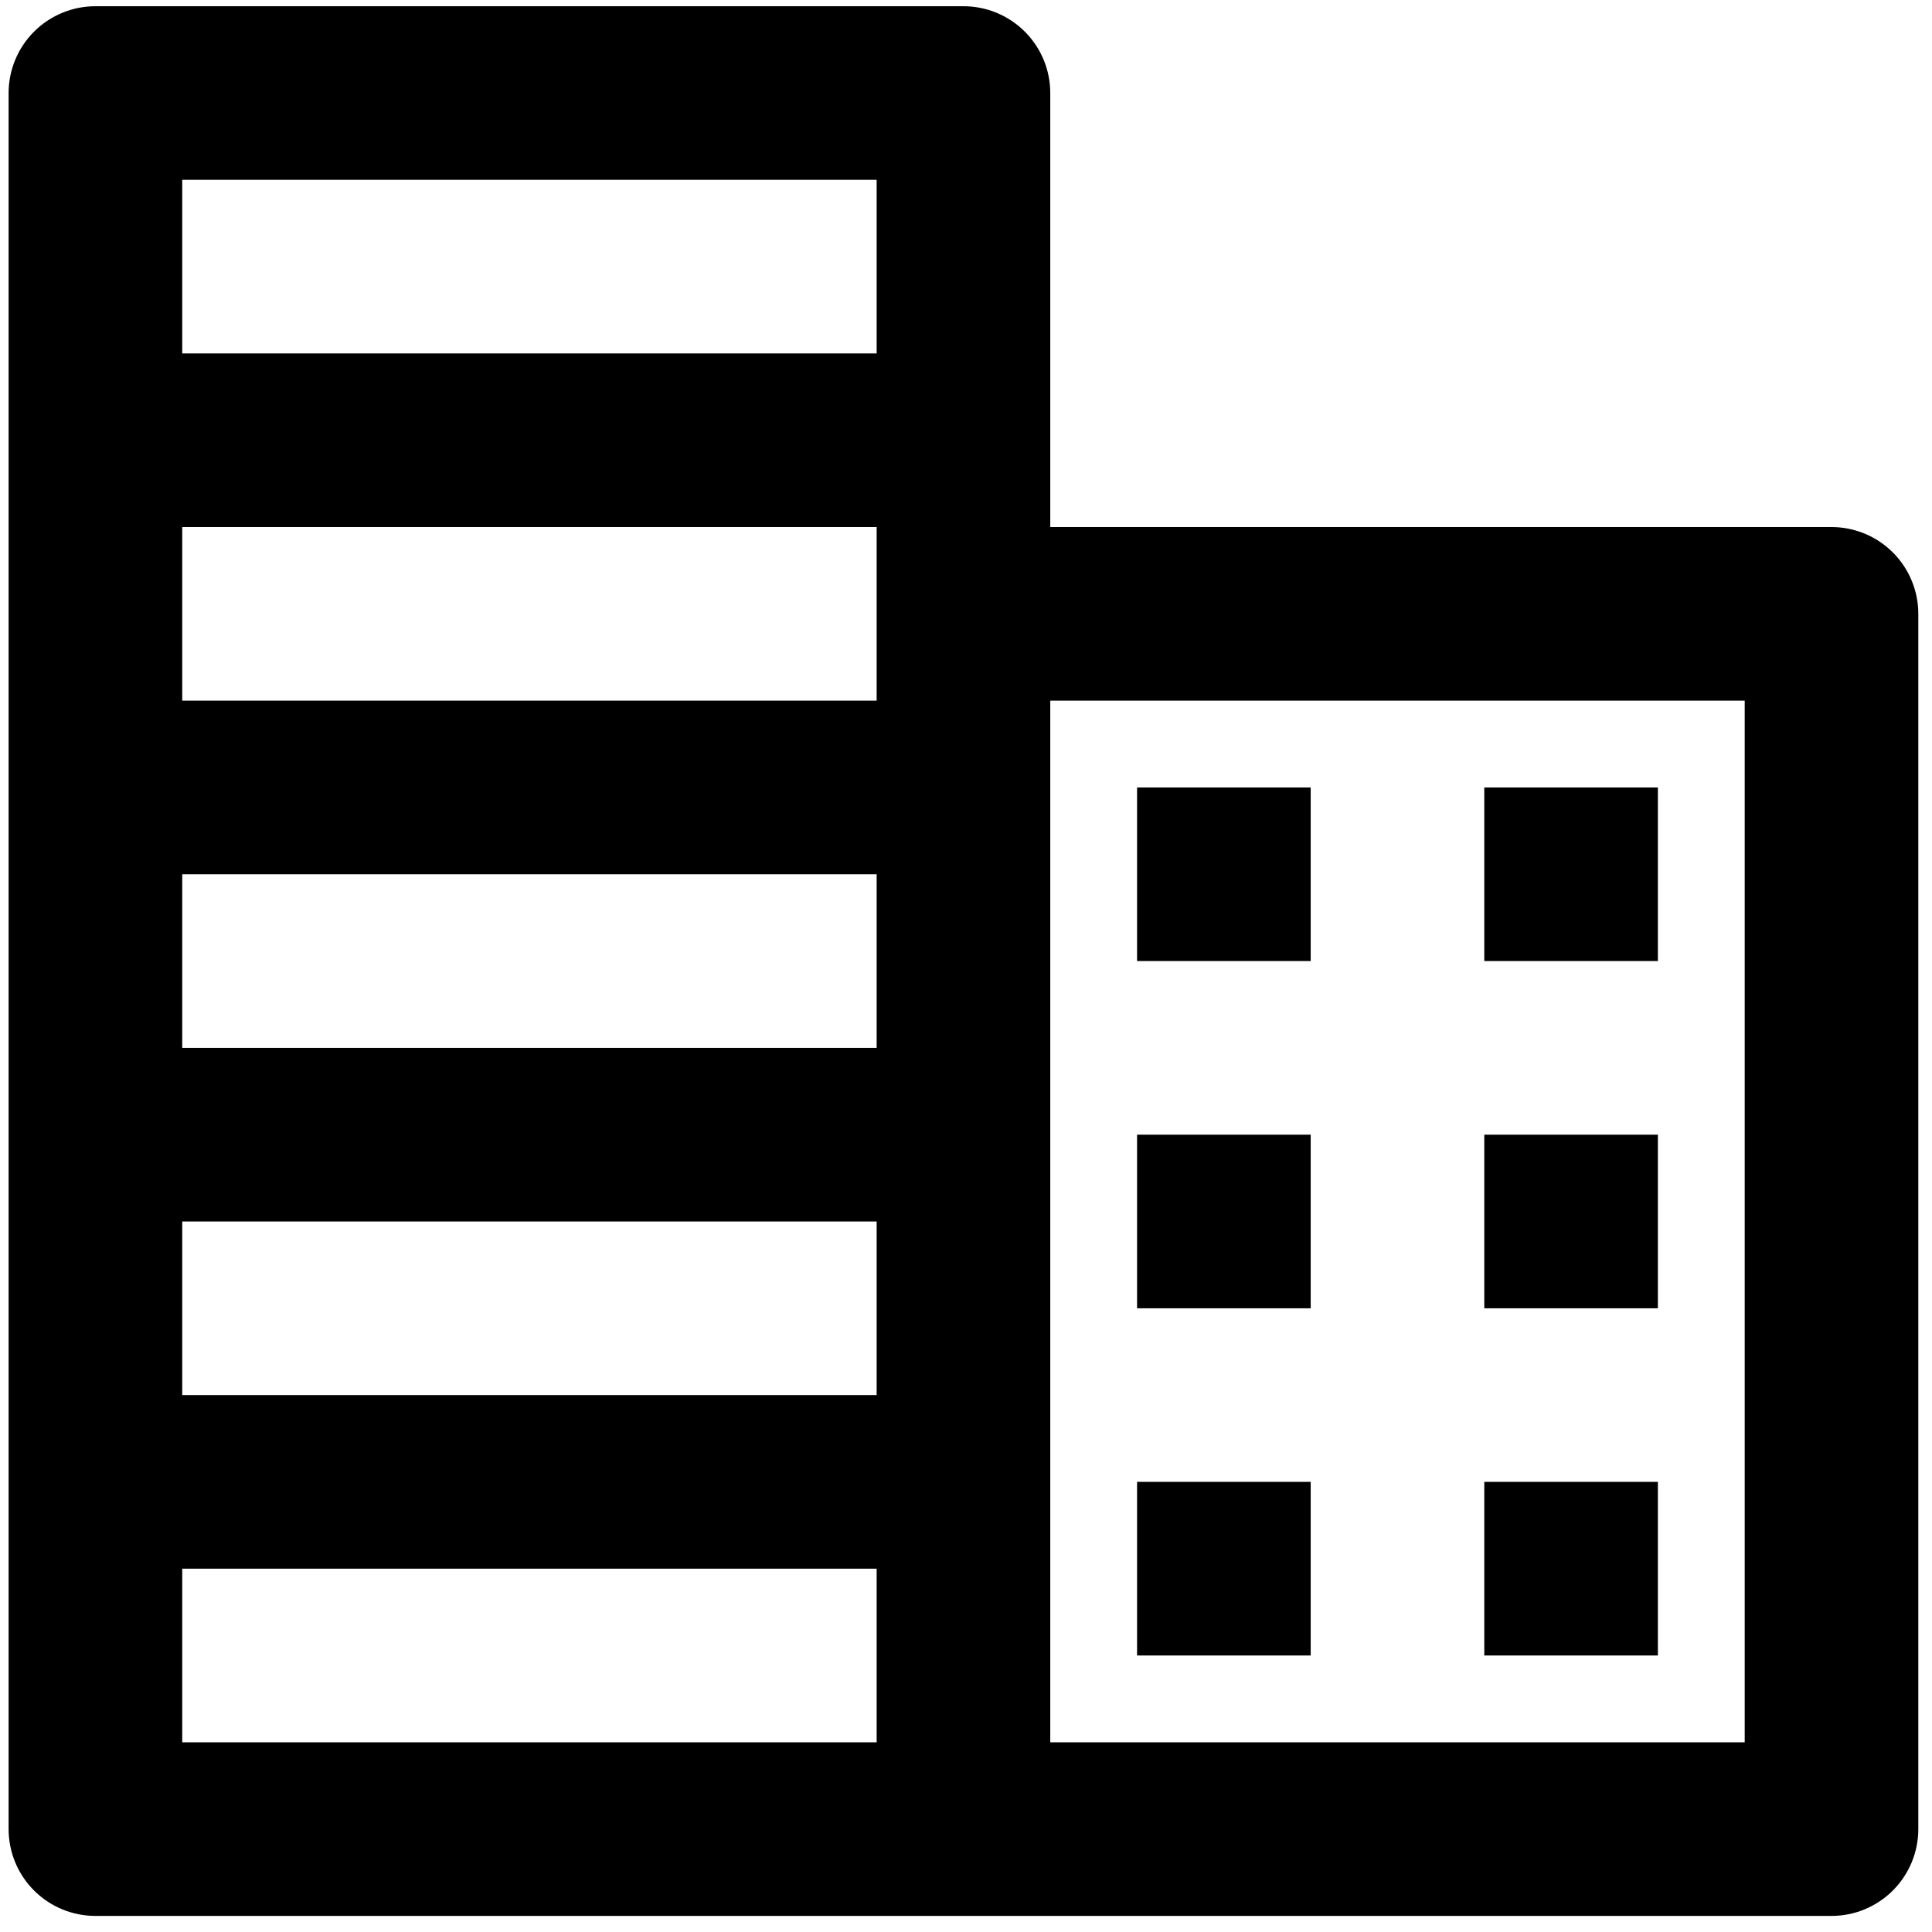 <svg xmlns="http://www.w3.org/2000/svg" width="68" height="68" viewBox="0 0 68 68" fill="none"><path id="Vector" d="M64.463 18.55H36.966V3.274C36.966 2.464 36.644 1.687 36.071 1.114C35.498 0.541 34.721 0.219 33.911 0.219H3.358C2.548 0.219 1.771 0.541 1.198 1.114C0.625 1.687 0.303 2.464 0.303 3.274V64.378C0.303 65.189 0.625 65.966 1.198 66.539C1.771 67.112 2.548 67.434 3.358 67.434H64.463C65.273 67.434 66.05 67.112 66.623 66.539C67.196 65.966 67.518 65.189 67.518 64.378V21.605C67.518 20.795 67.196 20.018 66.623 19.445C66.05 18.872 65.273 18.55 64.463 18.55ZM30.855 36.881H6.414V30.771H30.855V36.881ZM30.855 21.605V24.66H6.414V18.55H30.855V21.605ZM6.414 42.992H30.855V49.102H6.414V42.992ZM30.855 6.329V12.44H6.414V6.329H30.855ZM6.414 55.213H30.855V61.323H6.414V55.213ZM61.408 61.323H36.966V24.66H61.408V61.323ZM46.132 46.047H40.021V39.937H46.132V46.047ZM46.132 58.268H40.021V52.157H46.132V58.268ZM58.352 46.047H52.242V39.937H58.352V46.047ZM46.132 33.826H40.021V27.716H46.132V33.826ZM58.352 33.826H52.242V27.716H58.352V33.826ZM58.352 58.268H52.242V52.157H58.352V58.268Z" fill="black" style="fill:black;fill:black;fill-opacity:1;"></path></svg>